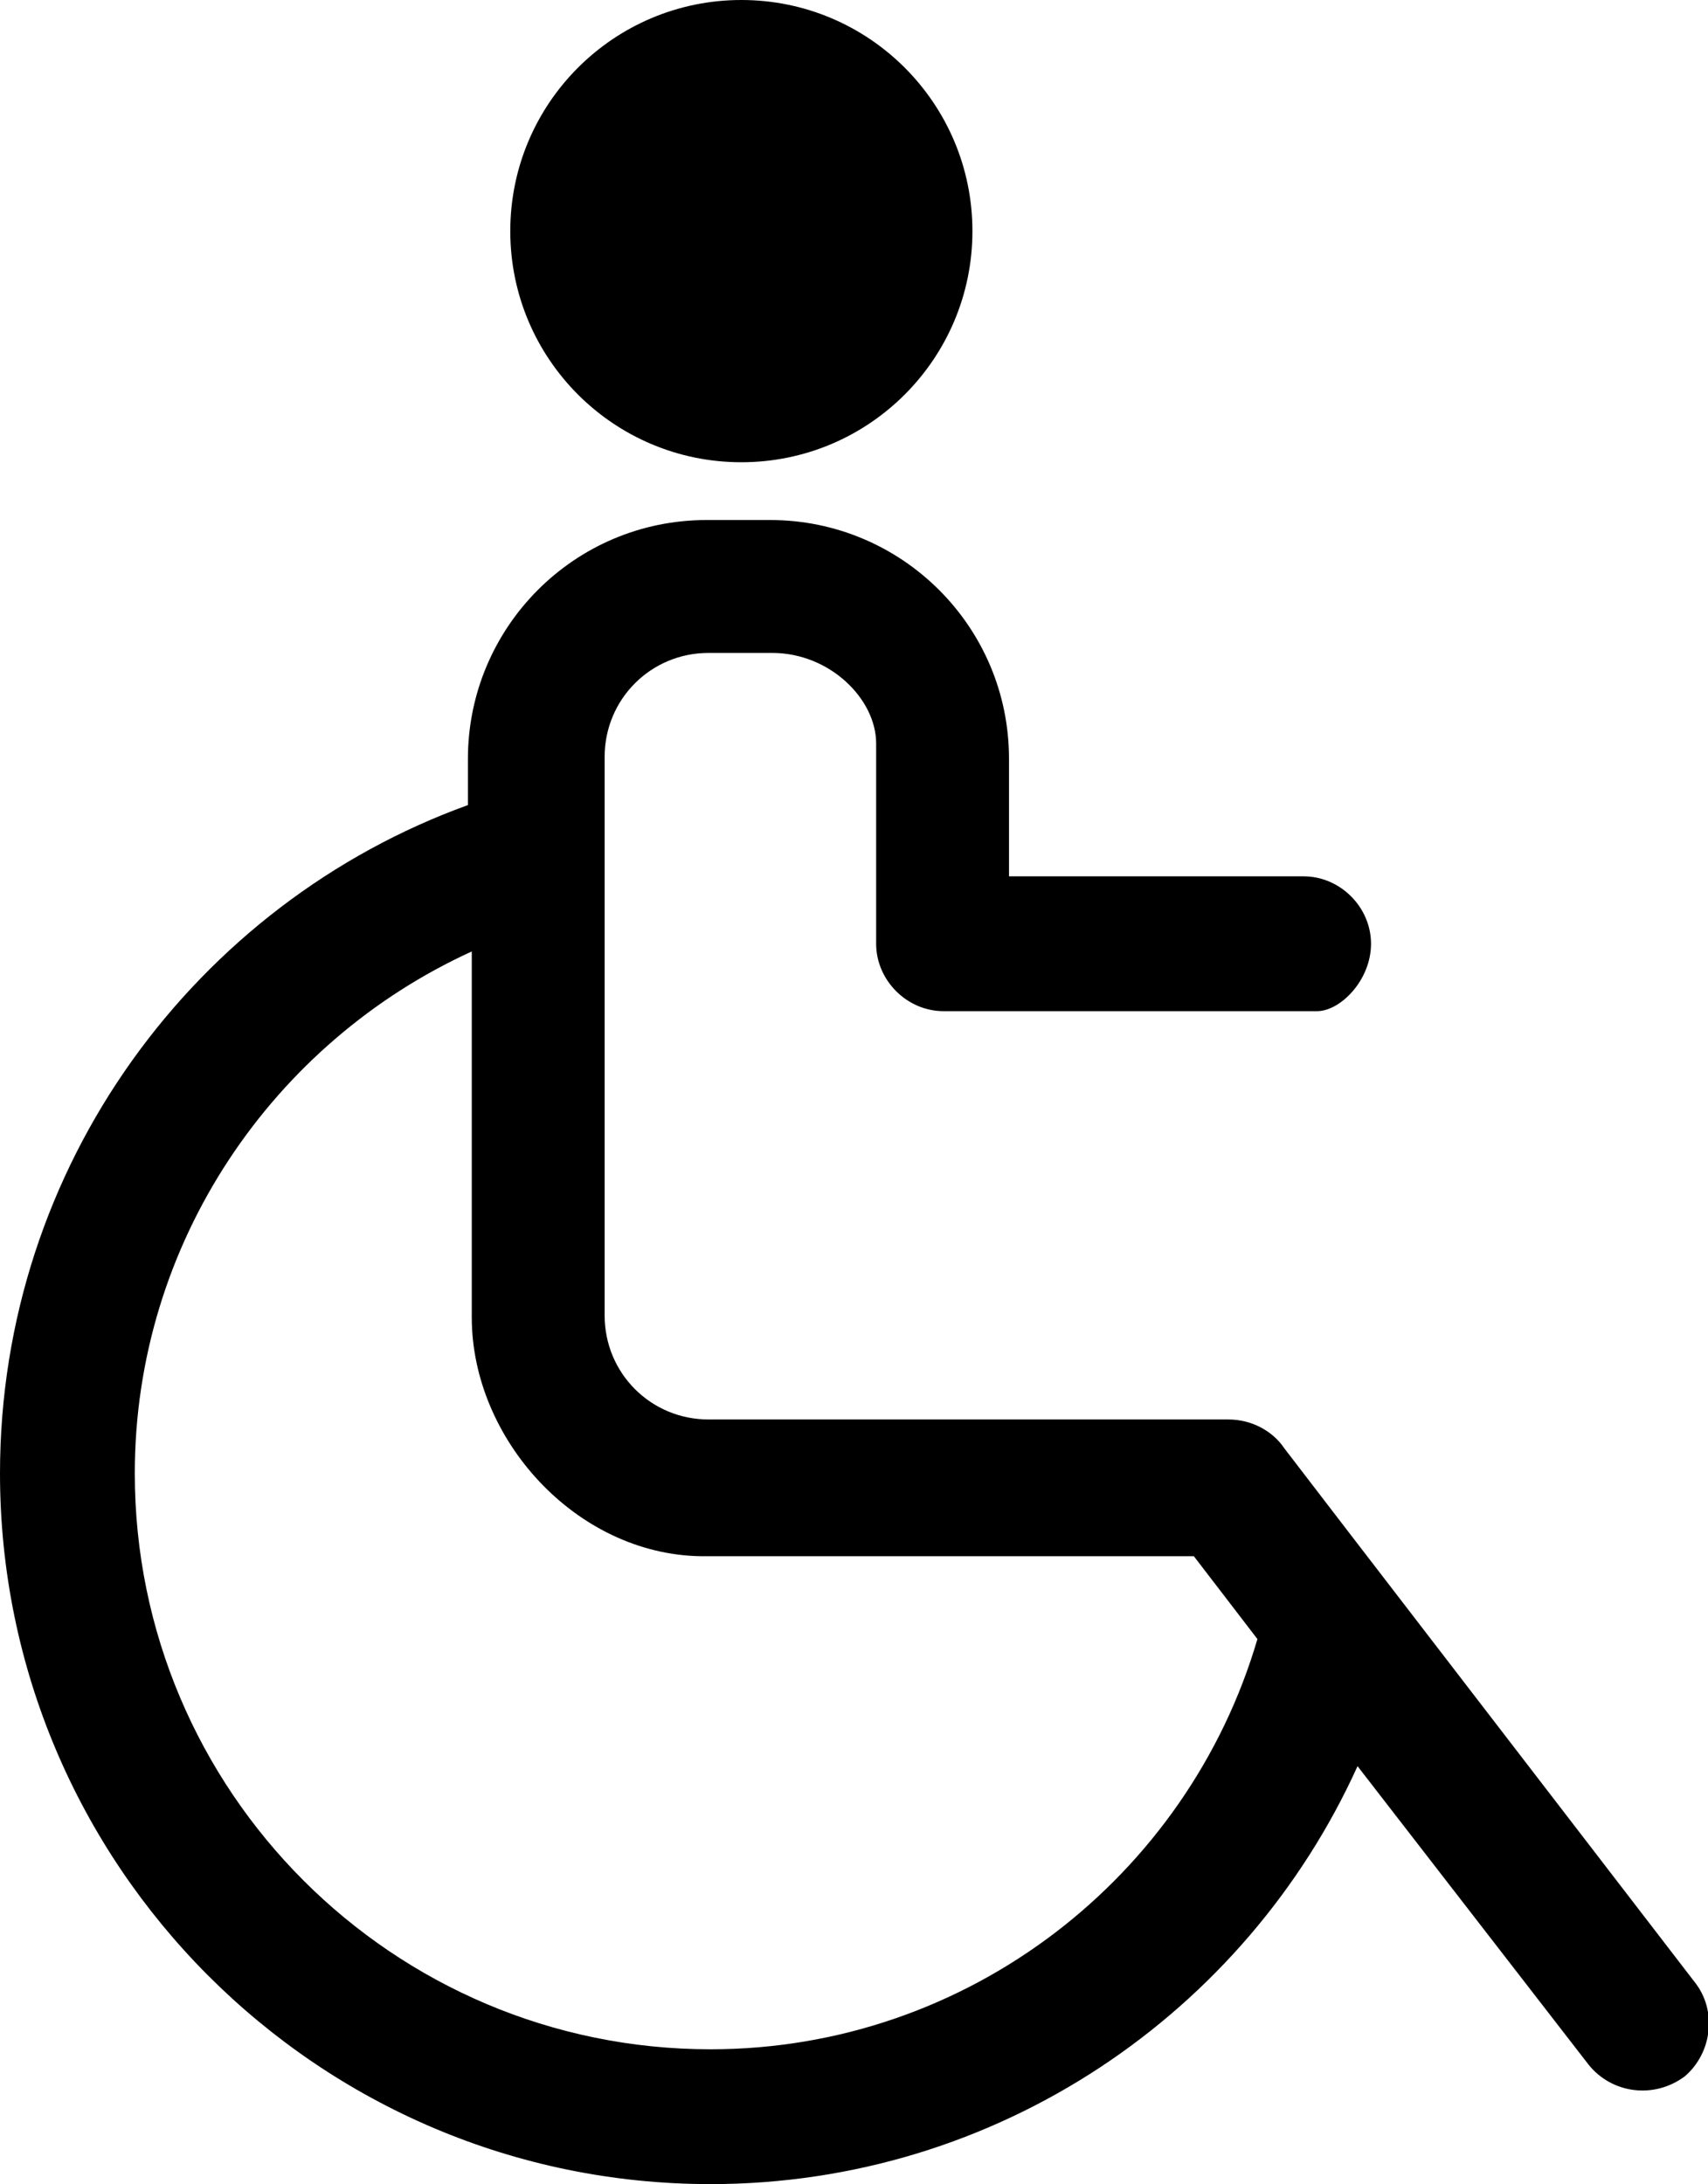 <?xml version="1.0" encoding="utf-8"?>
<!-- Generator: Adobe Illustrator 18.0.0, SVG Export Plug-In . SVG Version: 6.00 Build 0)  -->
<!DOCTYPE svg PUBLIC "-//W3C//DTD SVG 1.1//EN" "http://www.w3.org/Graphics/SVG/1.1/DTD/svg11.dtd">
<svg version="1.1" id="Calque_1" xmlns="http://www.w3.org/2000/svg" xmlns:xlink="http://www.w3.org/1999/xlink" x="0px" y="0px"
	 viewBox="0 0 88.7 113.4" style="enable-background:new 0 0 88.7 113.4;" xml:space="preserve">
<g id="Plan_x0020_1">
	<g id="_440355104">
		<circle id="_292131448" cx="38.5" cy="12" r="12"/>
		<path id="_292131016" d="M88,102.9L70,79.5l-3.3-4.3c-0.6-0.9-1.7-1.5-2.9-1.5l-10.9,0l-16.1,0c-3,0-5.4-2.4-5.4-5.4l0-29
			c0-3,2.4-5.4,5.4-5.4h3.3c3,0,5.4,2.4,5.4,4.7l0,9.7l0,0.7c0,1.9,1.6,3.5,3.5,3.5l0.6,0l18.8,0c1.2,0,2.8-1.6,2.8-3.5
			c0-1.9-1.6-3.5-3.5-3.5l-15.3,0l0-6.1v0c0-6.9-5.6-12.4-12.4-12.4h-3.3c-6.9,0-12.4,5.6-12.4,12.4v0v2.4C10.2,46.9,0,60.5,0,76.5
			c0,20.3,16.5,36.9,36.9,36.9c14.9,0,27.8-8.9,33.6-21.7l12,15.5c1.2,1.5,3.4,1.8,5,0.6C88.9,106.6,89.2,104.4,88,102.9L88,102.9z
			 M36.9,106.4C20.4,106.4,7,93,7,76.5c0-12,7.2-22.4,17.5-27.1v19c0,6.3,5.4,12.3,11.9,12.4l9.5,0l16.1,0l3.3,4.3
			C61.7,97.4,50.3,106.4,36.9,106.4L36.9,106.4z"/>
	</g>
</g>
</svg>
